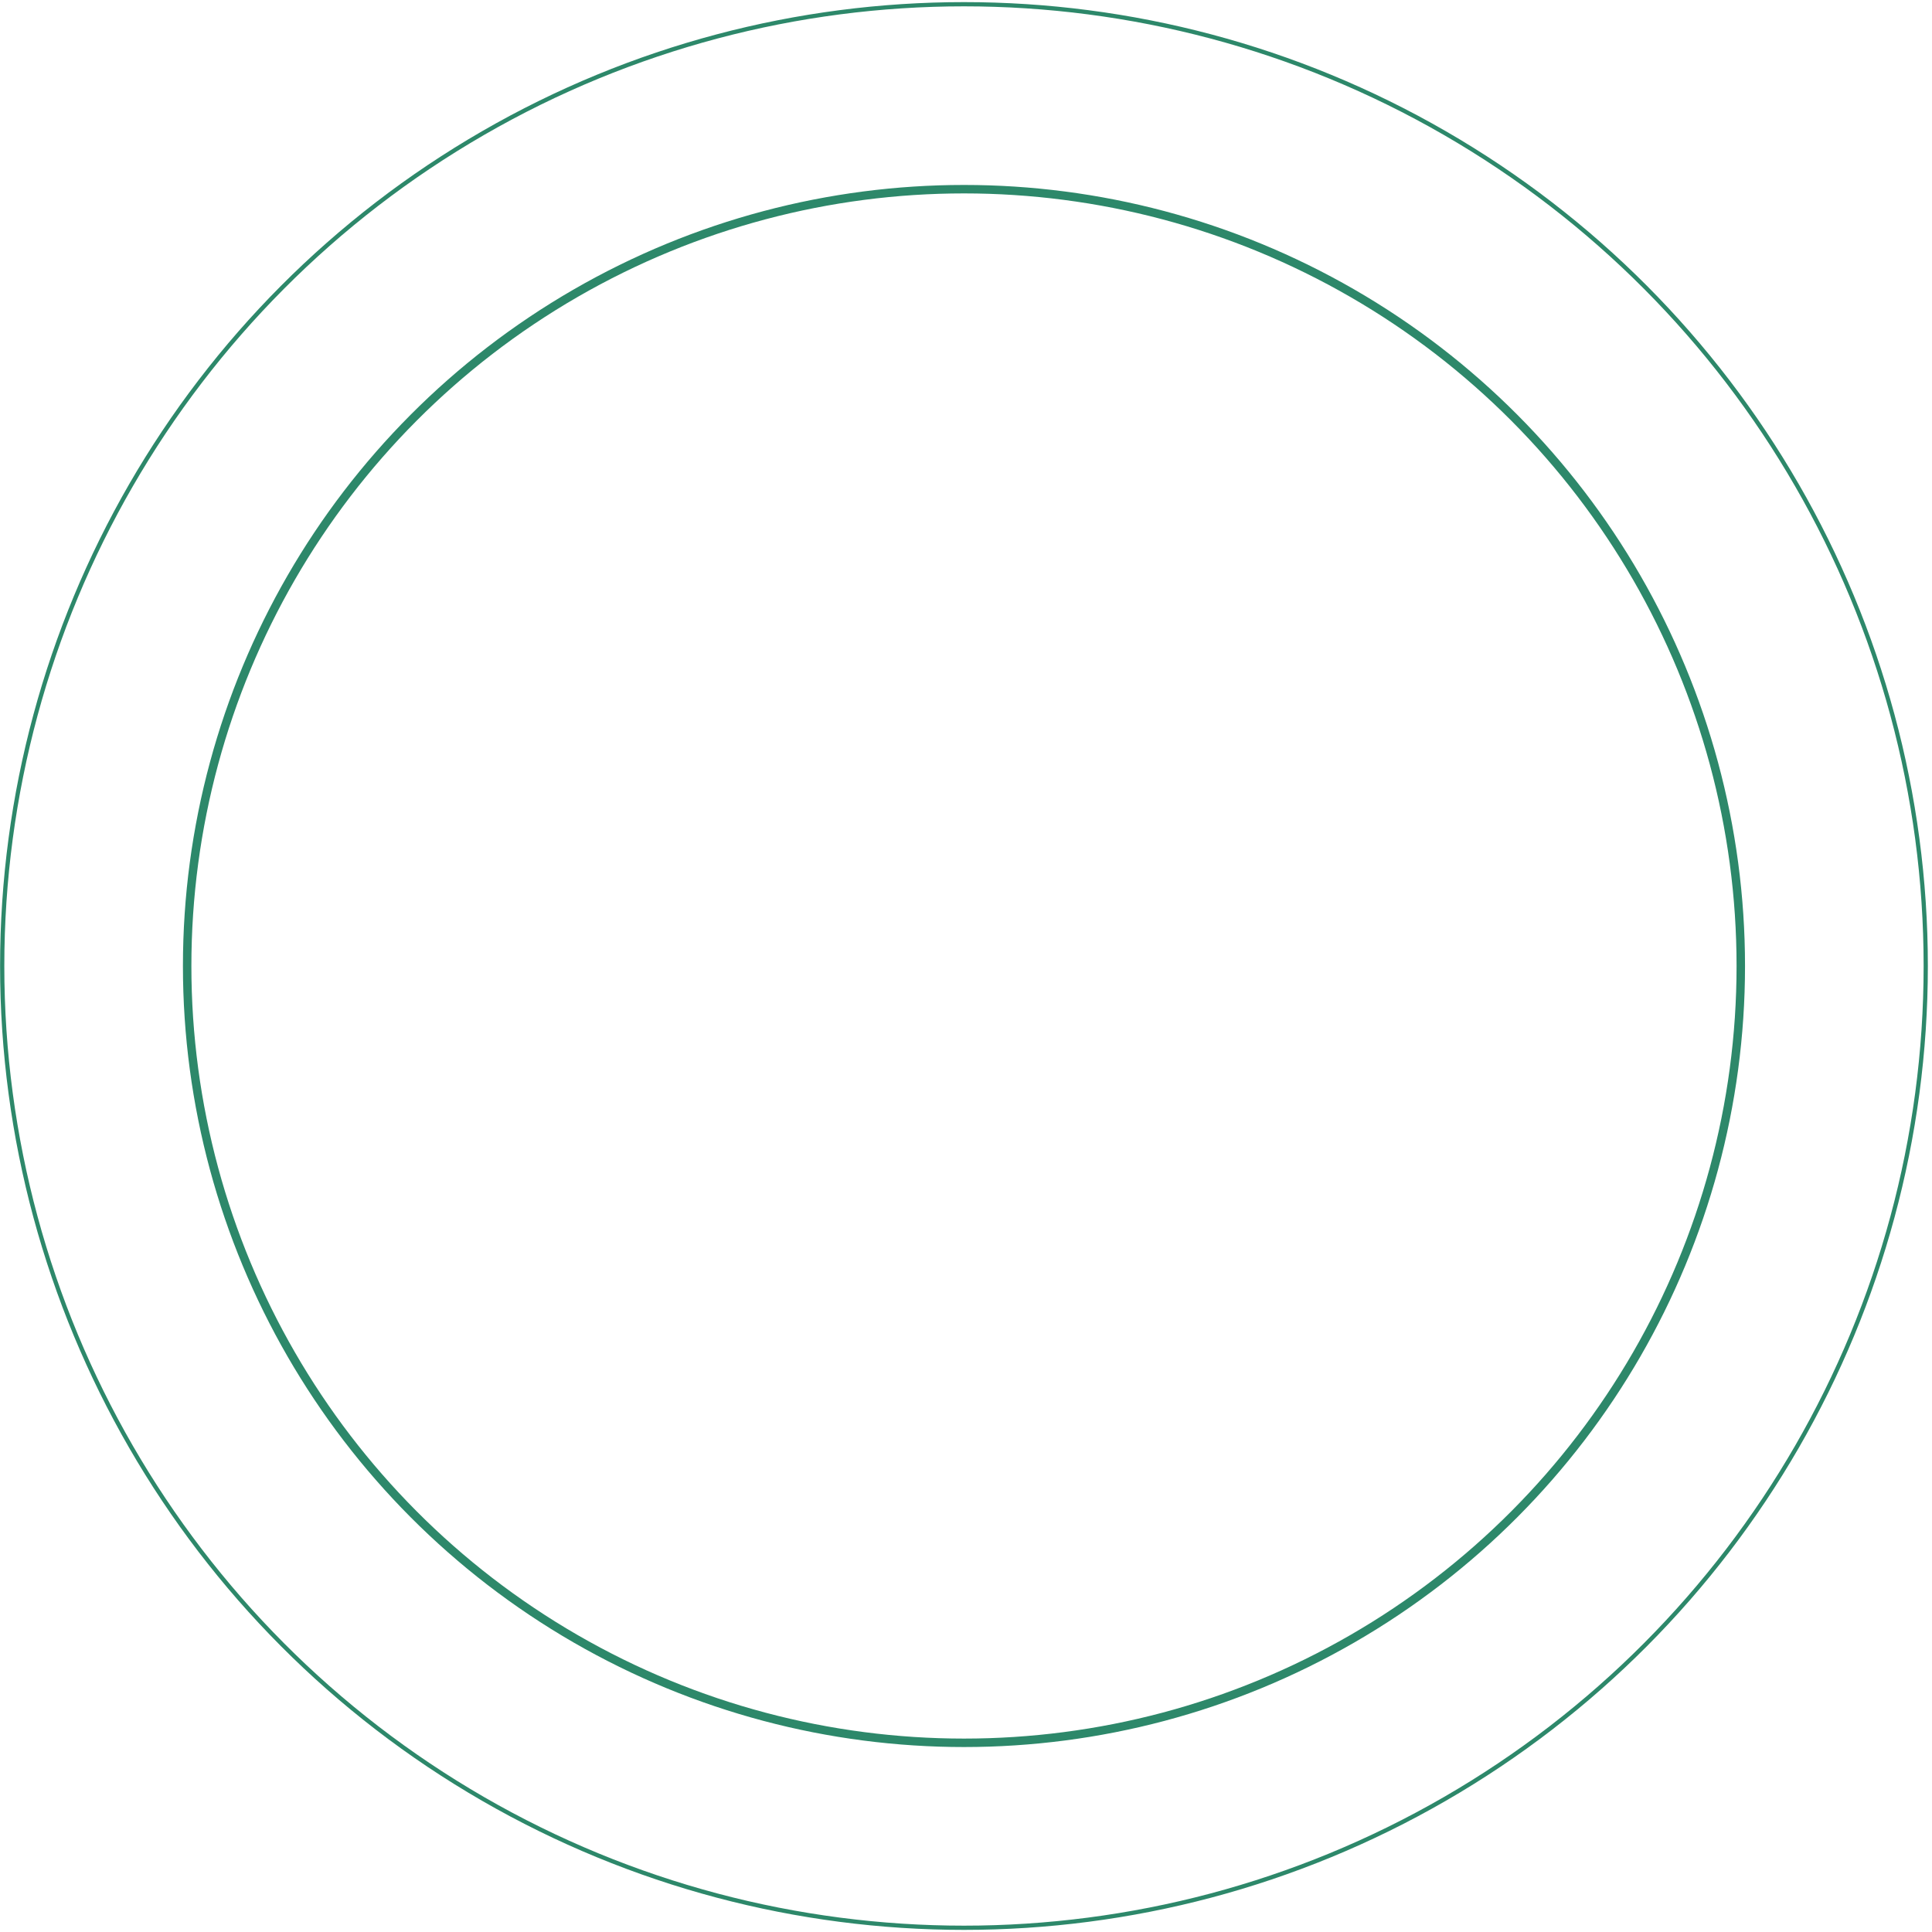 <?xml version="1.0" encoding="UTF-8"?> <svg xmlns="http://www.w3.org/2000/svg" width="457" height="457" viewBox="0 0 457 457" fill="none"><circle cx="228.02" cy="228.5" r="227.5" stroke="#2D886A" stroke-linecap="round"></circle><circle cx="228.021" cy="228.499" r="183.75" stroke="#2D886A" stroke-width="2" stroke-linecap="round"></circle></svg> 